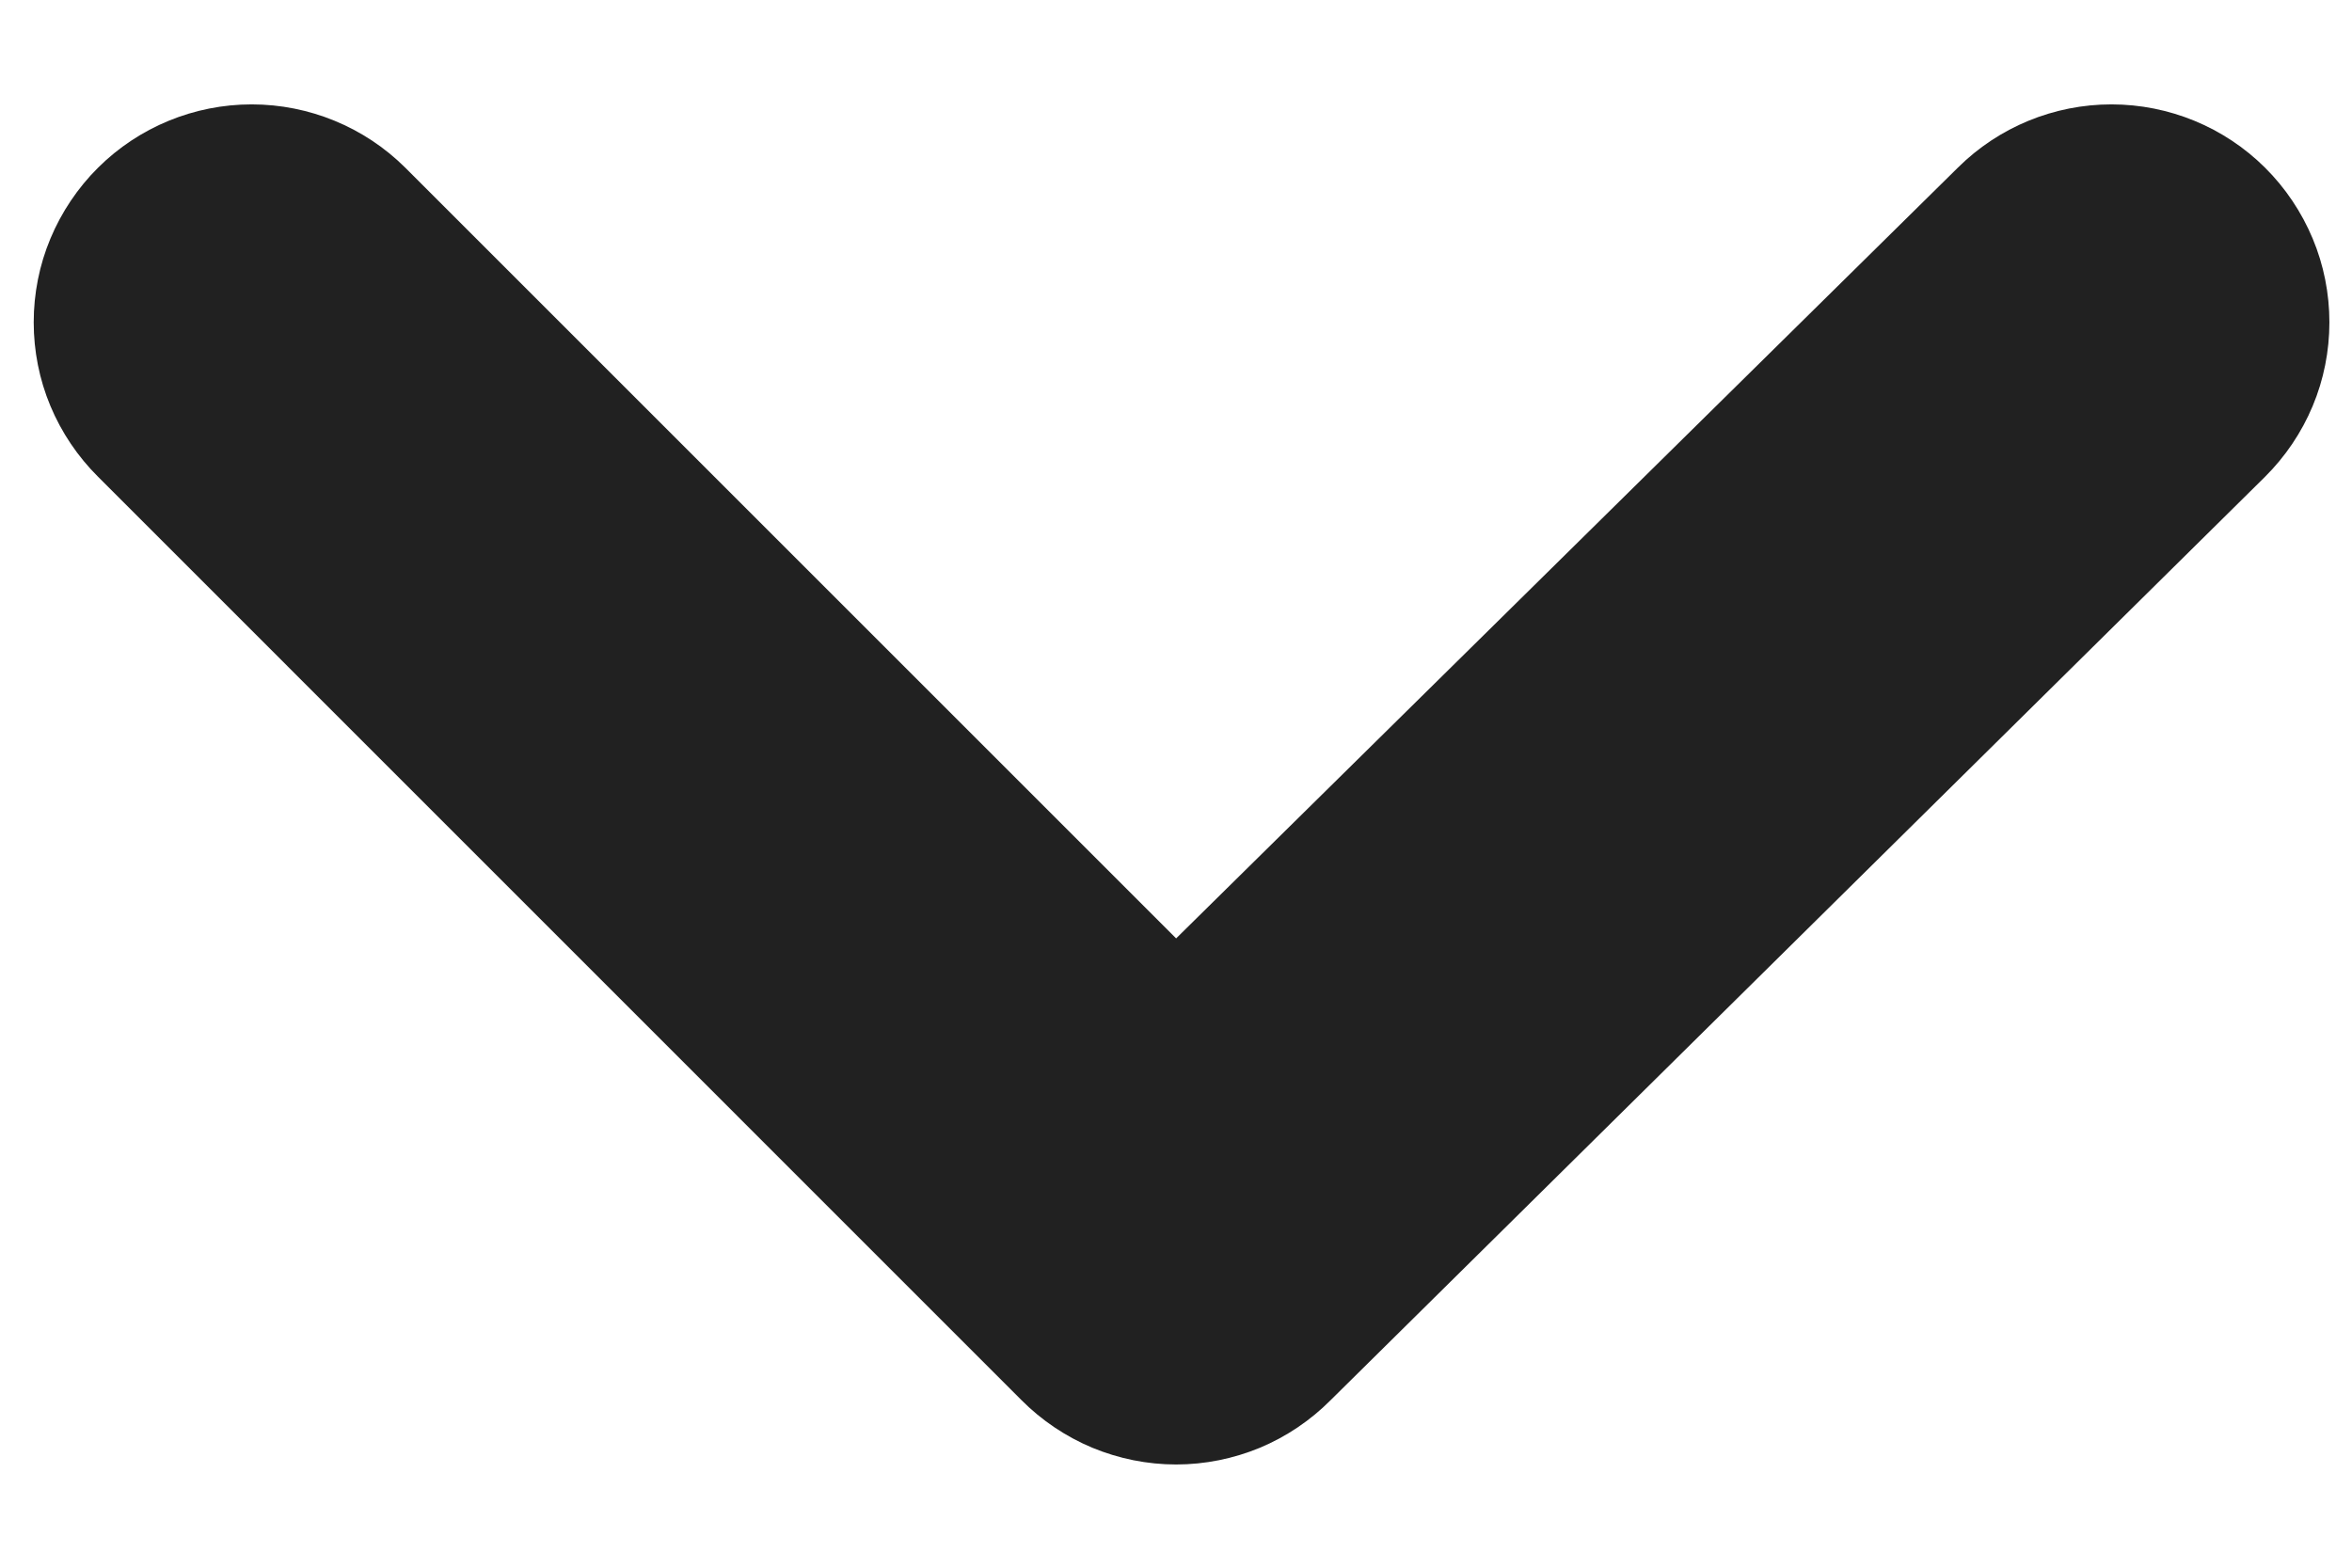 <svg width="18" height="12" viewBox="0 0 18 12" fill="none" xmlns="http://www.w3.org/2000/svg">
<path d="M17.334 1.283C17.022 0.973 16.599 0.799 16.159 0.799C15.719 0.799 15.296 0.973 14.984 1.283L9.001 7.183L3.101 1.283C2.789 0.973 2.366 0.799 1.926 0.799C1.486 0.799 1.063 0.973 0.751 1.283C0.595 1.438 0.471 1.623 0.386 1.826C0.301 2.029 0.258 2.247 0.258 2.467C0.258 2.687 0.301 2.905 0.386 3.108C0.471 3.311 0.595 3.495 0.751 3.65L7.817 10.717C7.972 10.873 8.157 10.997 8.36 11.082C8.563 11.166 8.781 11.21 9.001 11.21C9.221 11.21 9.439 11.166 9.642 11.082C9.845 10.997 10.029 10.873 10.184 10.717L17.334 3.65C17.49 3.495 17.614 3.311 17.699 3.108C17.784 2.905 17.827 2.687 17.827 2.467C17.827 2.247 17.784 2.029 17.699 1.826C17.614 1.623 17.49 1.438 17.334 1.283Z" fill="#212121"/>
</svg>
